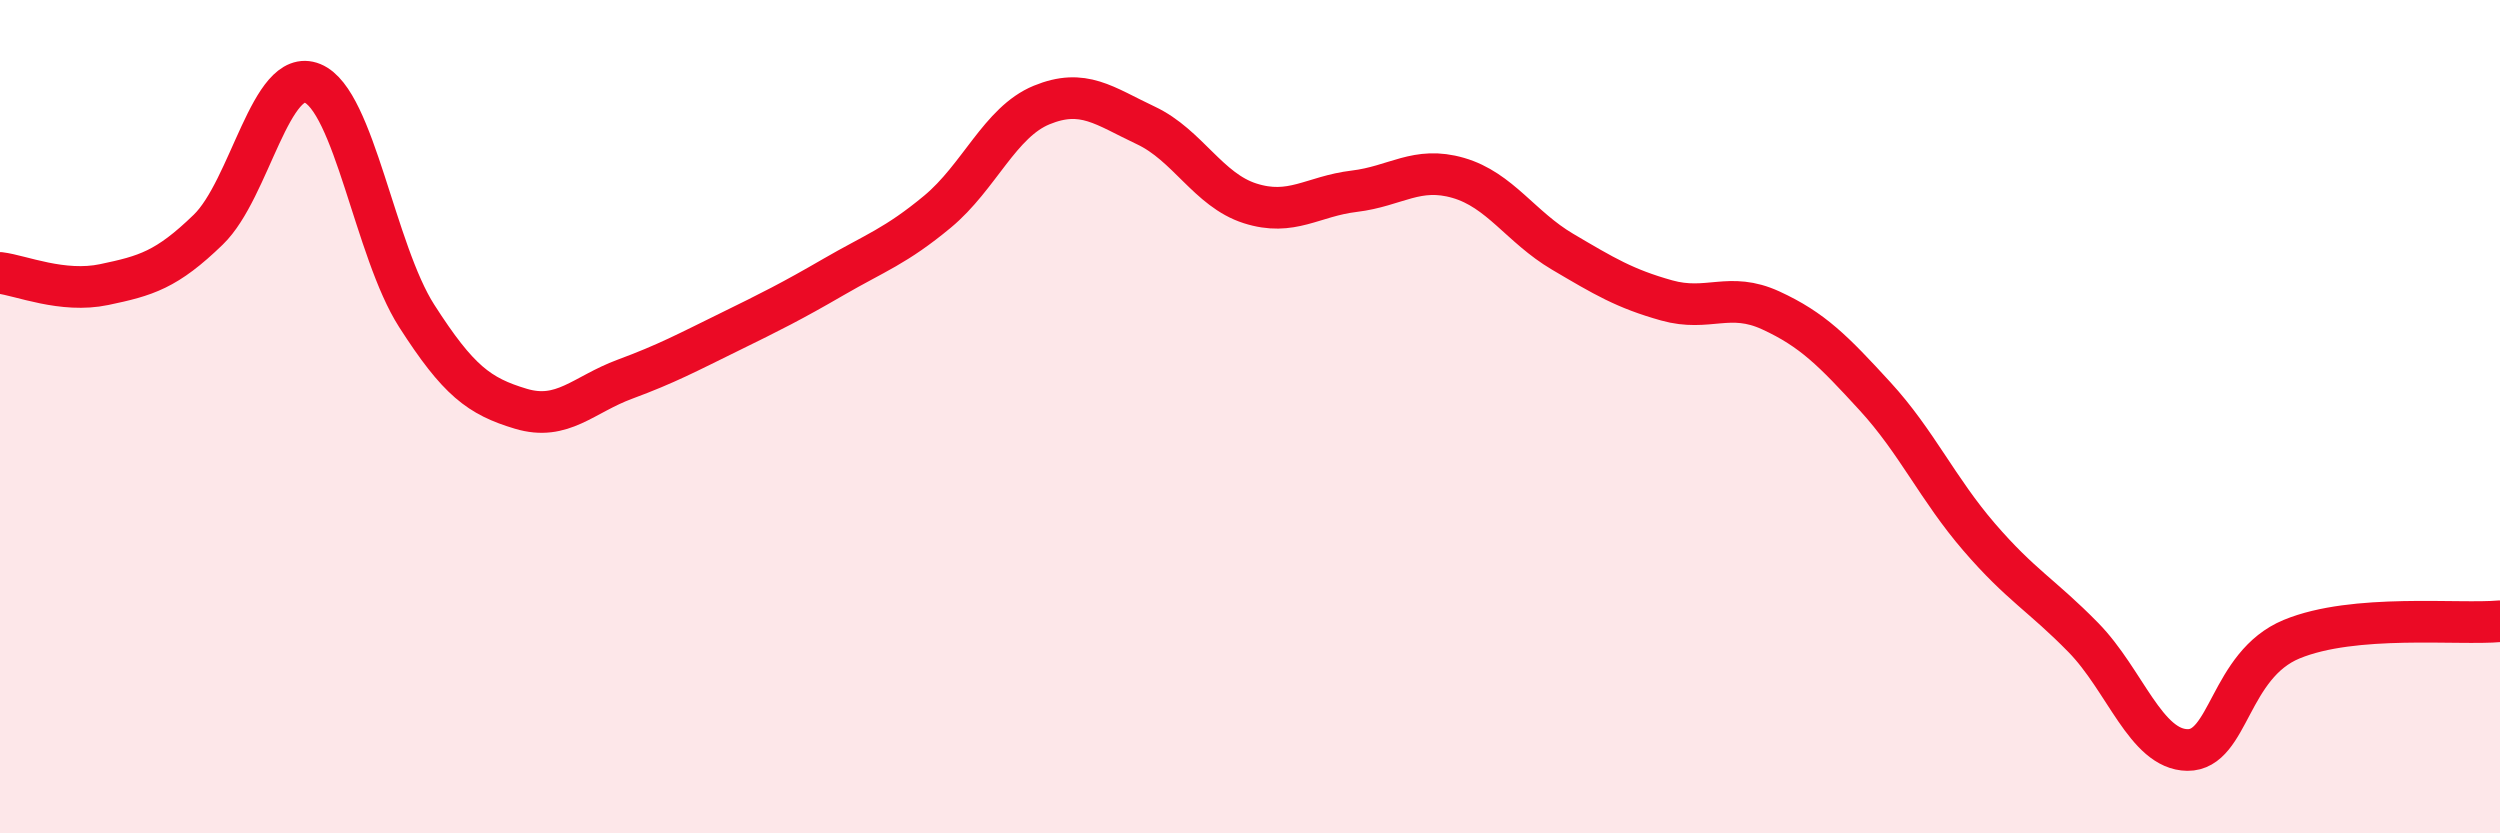 
    <svg width="60" height="20" viewBox="0 0 60 20" xmlns="http://www.w3.org/2000/svg">
      <path
        d="M 0,6.55 C 0.5,6.61 1.5,7.04 2.5,6.83 C 3.5,6.62 4,6.48 5,5.51 C 6,4.54 6.5,1.59 7.5,2 C 8.5,2.41 9,6.02 10,7.58 C 11,9.14 11.5,9.51 12.5,9.81 C 13.5,10.11 14,9.47 15,9.1 C 16,8.73 16.5,8.46 17.5,7.97 C 18.5,7.48 19,7.23 20,6.65 C 21,6.07 21.5,5.91 22.5,5.08 C 23.5,4.25 24,2.93 25,2.52 C 26,2.11 26.5,2.54 27.5,3.01 C 28.5,3.48 29,4.56 30,4.88 C 31,5.2 31.5,4.71 32.5,4.59 C 33.5,4.47 34,3.98 35,4.27 C 36,4.56 36.5,5.45 37.5,6.04 C 38.5,6.63 39,6.93 40,7.21 C 41,7.49 41.5,6.99 42.5,7.45 C 43.5,7.91 44,8.42 45,9.51 C 46,10.6 46.5,11.73 47.5,12.89 C 48.5,14.05 49,14.28 50,15.3 C 51,16.32 51.5,17.99 52.5,18 C 53.5,18.01 53.5,15.96 55,15.34 C 56.5,14.72 59,15 60,14.91L60 20L0 20Z"
        fill="#EB0A25"
        opacity="0.1"
        stroke-linecap="round"
        stroke-linejoin="round"
      />
      <path
        d="M 0,6.55 C 0.5,6.61 1.5,7.04 2.5,6.83 C 3.5,6.62 4,6.48 5,5.51 C 6,4.54 6.5,1.59 7.5,2 C 8.5,2.41 9,6.02 10,7.58 C 11,9.14 11.5,9.51 12.5,9.81 C 13.5,10.11 14,9.47 15,9.1 C 16,8.73 16.5,8.46 17.5,7.97 C 18.5,7.48 19,7.23 20,6.65 C 21,6.07 21.5,5.91 22.5,5.08 C 23.5,4.25 24,2.93 25,2.52 C 26,2.11 26.5,2.54 27.5,3.01 C 28.5,3.48 29,4.56 30,4.88 C 31,5.2 31.5,4.71 32.5,4.59 C 33.5,4.47 34,3.98 35,4.27 C 36,4.56 36.5,5.45 37.5,6.04 C 38.5,6.63 39,6.93 40,7.21 C 41,7.49 41.5,6.99 42.5,7.45 C 43.5,7.91 44,8.42 45,9.51 C 46,10.6 46.5,11.73 47.5,12.89 C 48.5,14.05 49,14.28 50,15.3 C 51,16.32 51.5,17.99 52.5,18 C 53.5,18.01 53.5,15.96 55,15.34 C 56.5,14.72 59,15 60,14.91"
        stroke="#EB0A25"
        stroke-width="1"
        fill="none"
        stroke-linecap="round"
        stroke-linejoin="round"
      />
    </svg>
  